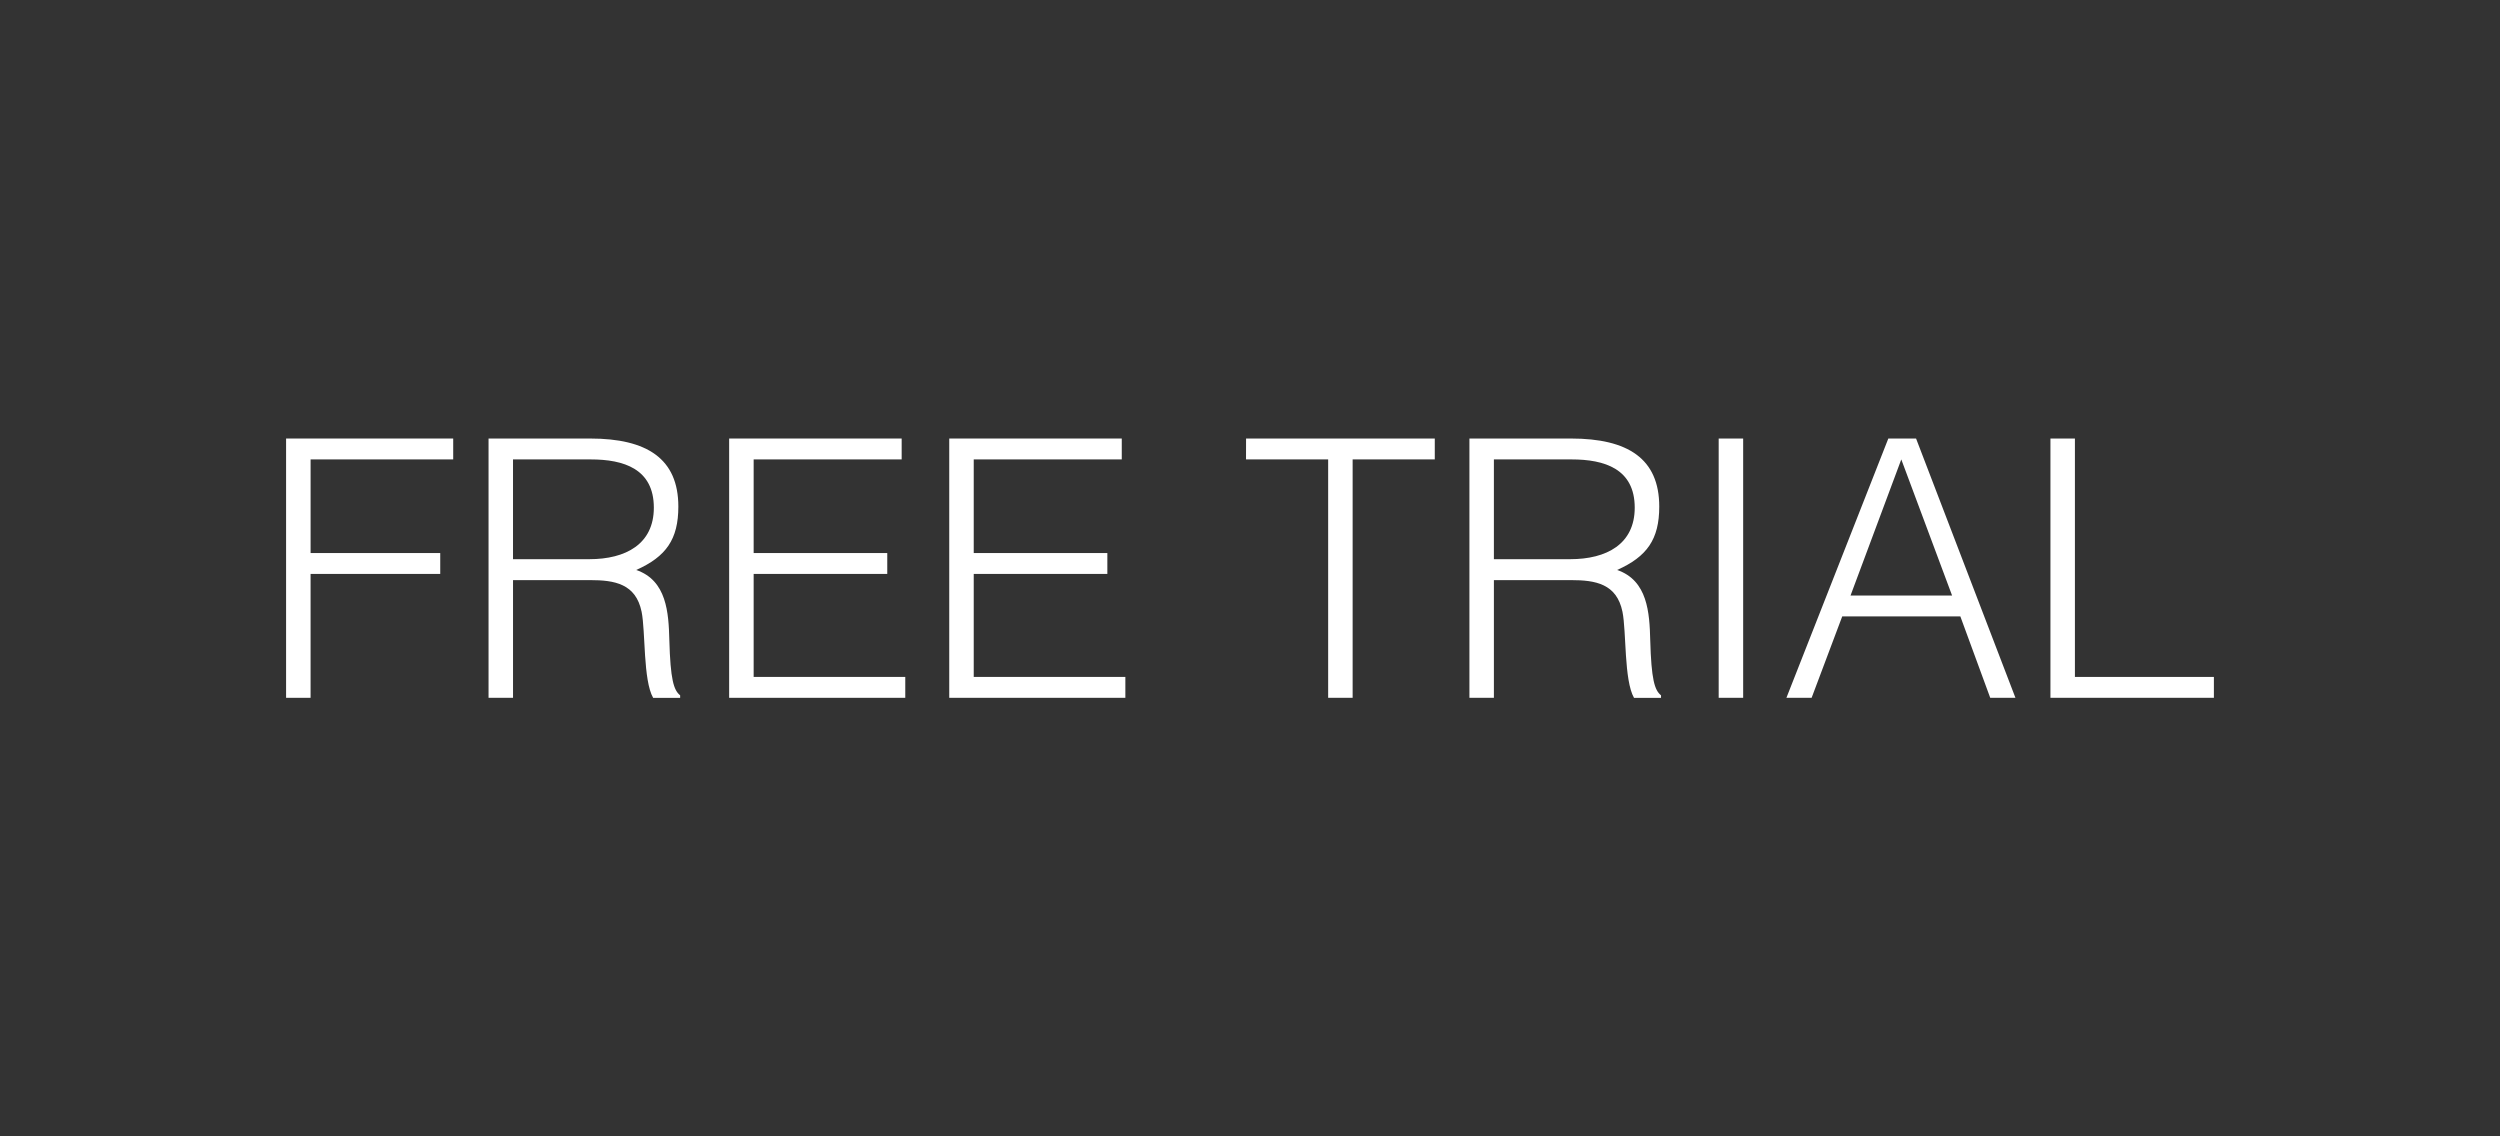 <?xml version="1.0" encoding="utf-8"?>
<!-- Generator: Adobe Illustrator 16.2.0, SVG Export Plug-In . SVG Version: 6.00 Build 0)  -->
<!DOCTYPE svg PUBLIC "-//W3C//DTD SVG 1.1//EN" "http://www.w3.org/Graphics/SVG/1.1/DTD/svg11.dtd">
<svg version="1.1" id="レイヤー_1" xmlns="http://www.w3.org/2000/svg" xmlns:xlink="http://www.w3.org/1999/xlink" x="0px"
	 y="0px" width="220px" height="100px" viewBox="0 0 220 100" enable-background="new 0 0 220 100" xml:space="preserve">
<rect x="0" y="0" width="220" height="100" fill="#333333" stroke="none"/>
<g>
	<path fill="#FFFFFF" d="M25.176,61.408V38.59h14.706v1.838h-12.55v8.24h11.409v1.837h-11.41v10.902H25.176z"/>
	<path fill="#FFFFFF" d="M45.146,51.045v10.363h-2.154V38.59h8.937c5.007,0,7.765,1.775,7.765,5.99c0,2.884-1.077,4.405-3.708,5.578
		c2.694,0.919,2.854,3.771,2.916,6.182c0.096,3.453,0.381,4.402,0.951,4.848v0.223h-2.377c-0.888-1.553-0.666-5.832-1.014-7.572
		c-0.507-2.472-2.377-2.789-4.532-2.789h-6.783V51.045z M51.865,49.208c3.2,0,5.673-1.331,5.673-4.532
		c0-3.422-2.662-4.247-5.546-4.247h-6.847v8.779H51.865z"/>
	<path fill="#FFFFFF" d="M64.165,61.408V38.59h15.181v1.838H66.321v8.24h11.758v1.837H66.321v9.064h13.343v1.838H64.165z"/>
	<path fill="#FFFFFF" d="M83.534,61.408V38.59h15.181v1.838H85.688v8.24h11.759v1.837H85.688v9.064h13.344v1.838H83.534z"/>
	<path fill="#FFFFFF" d="M109.654,38.59h16.607v1.838h-7.229v20.98h-2.154v-20.98h-7.228L109.654,38.59L109.654,38.59z"/>
	<path fill="#FFFFFF" d="M131.463,51.045v10.363h-2.154V38.59h8.938c5.008,0,7.767,1.775,7.767,5.99
		c0,2.884-1.078,4.405-3.709,5.578c2.693,0.919,2.854,3.771,2.916,6.182c0.096,3.453,0.381,4.402,0.949,4.848v0.223h-2.377
		c-0.887-1.553-0.665-5.832-1.015-7.572c-0.507-2.472-2.378-2.789-4.531-2.789h-6.783L131.463,51.045L131.463,51.045z
		 M138.182,49.208c3.201,0,5.674-1.331,5.674-4.532c0-3.422-2.662-4.247-5.547-4.247h-6.846v8.779H138.182z"/>
	<path fill="#FFFFFF" d="M151.244,61.408V38.59h2.154v22.818H151.244L151.244,61.408z"/>
	<path fill="#FFFFFF" d="M157.204,61.408l8.969-22.819h2.44l8.746,22.819h-2.219l-2.629-7.162h-10.396l-2.693,7.162H157.204z
		 M162.846,52.408h8.938l-4.47-11.98L162.846,52.408z"/>
	<path fill="#FFFFFF" d="M180.439,61.408V38.59h2.154v20.98h12.23v1.838H180.439L180.439,61.408z"/>
</g>
</svg>
